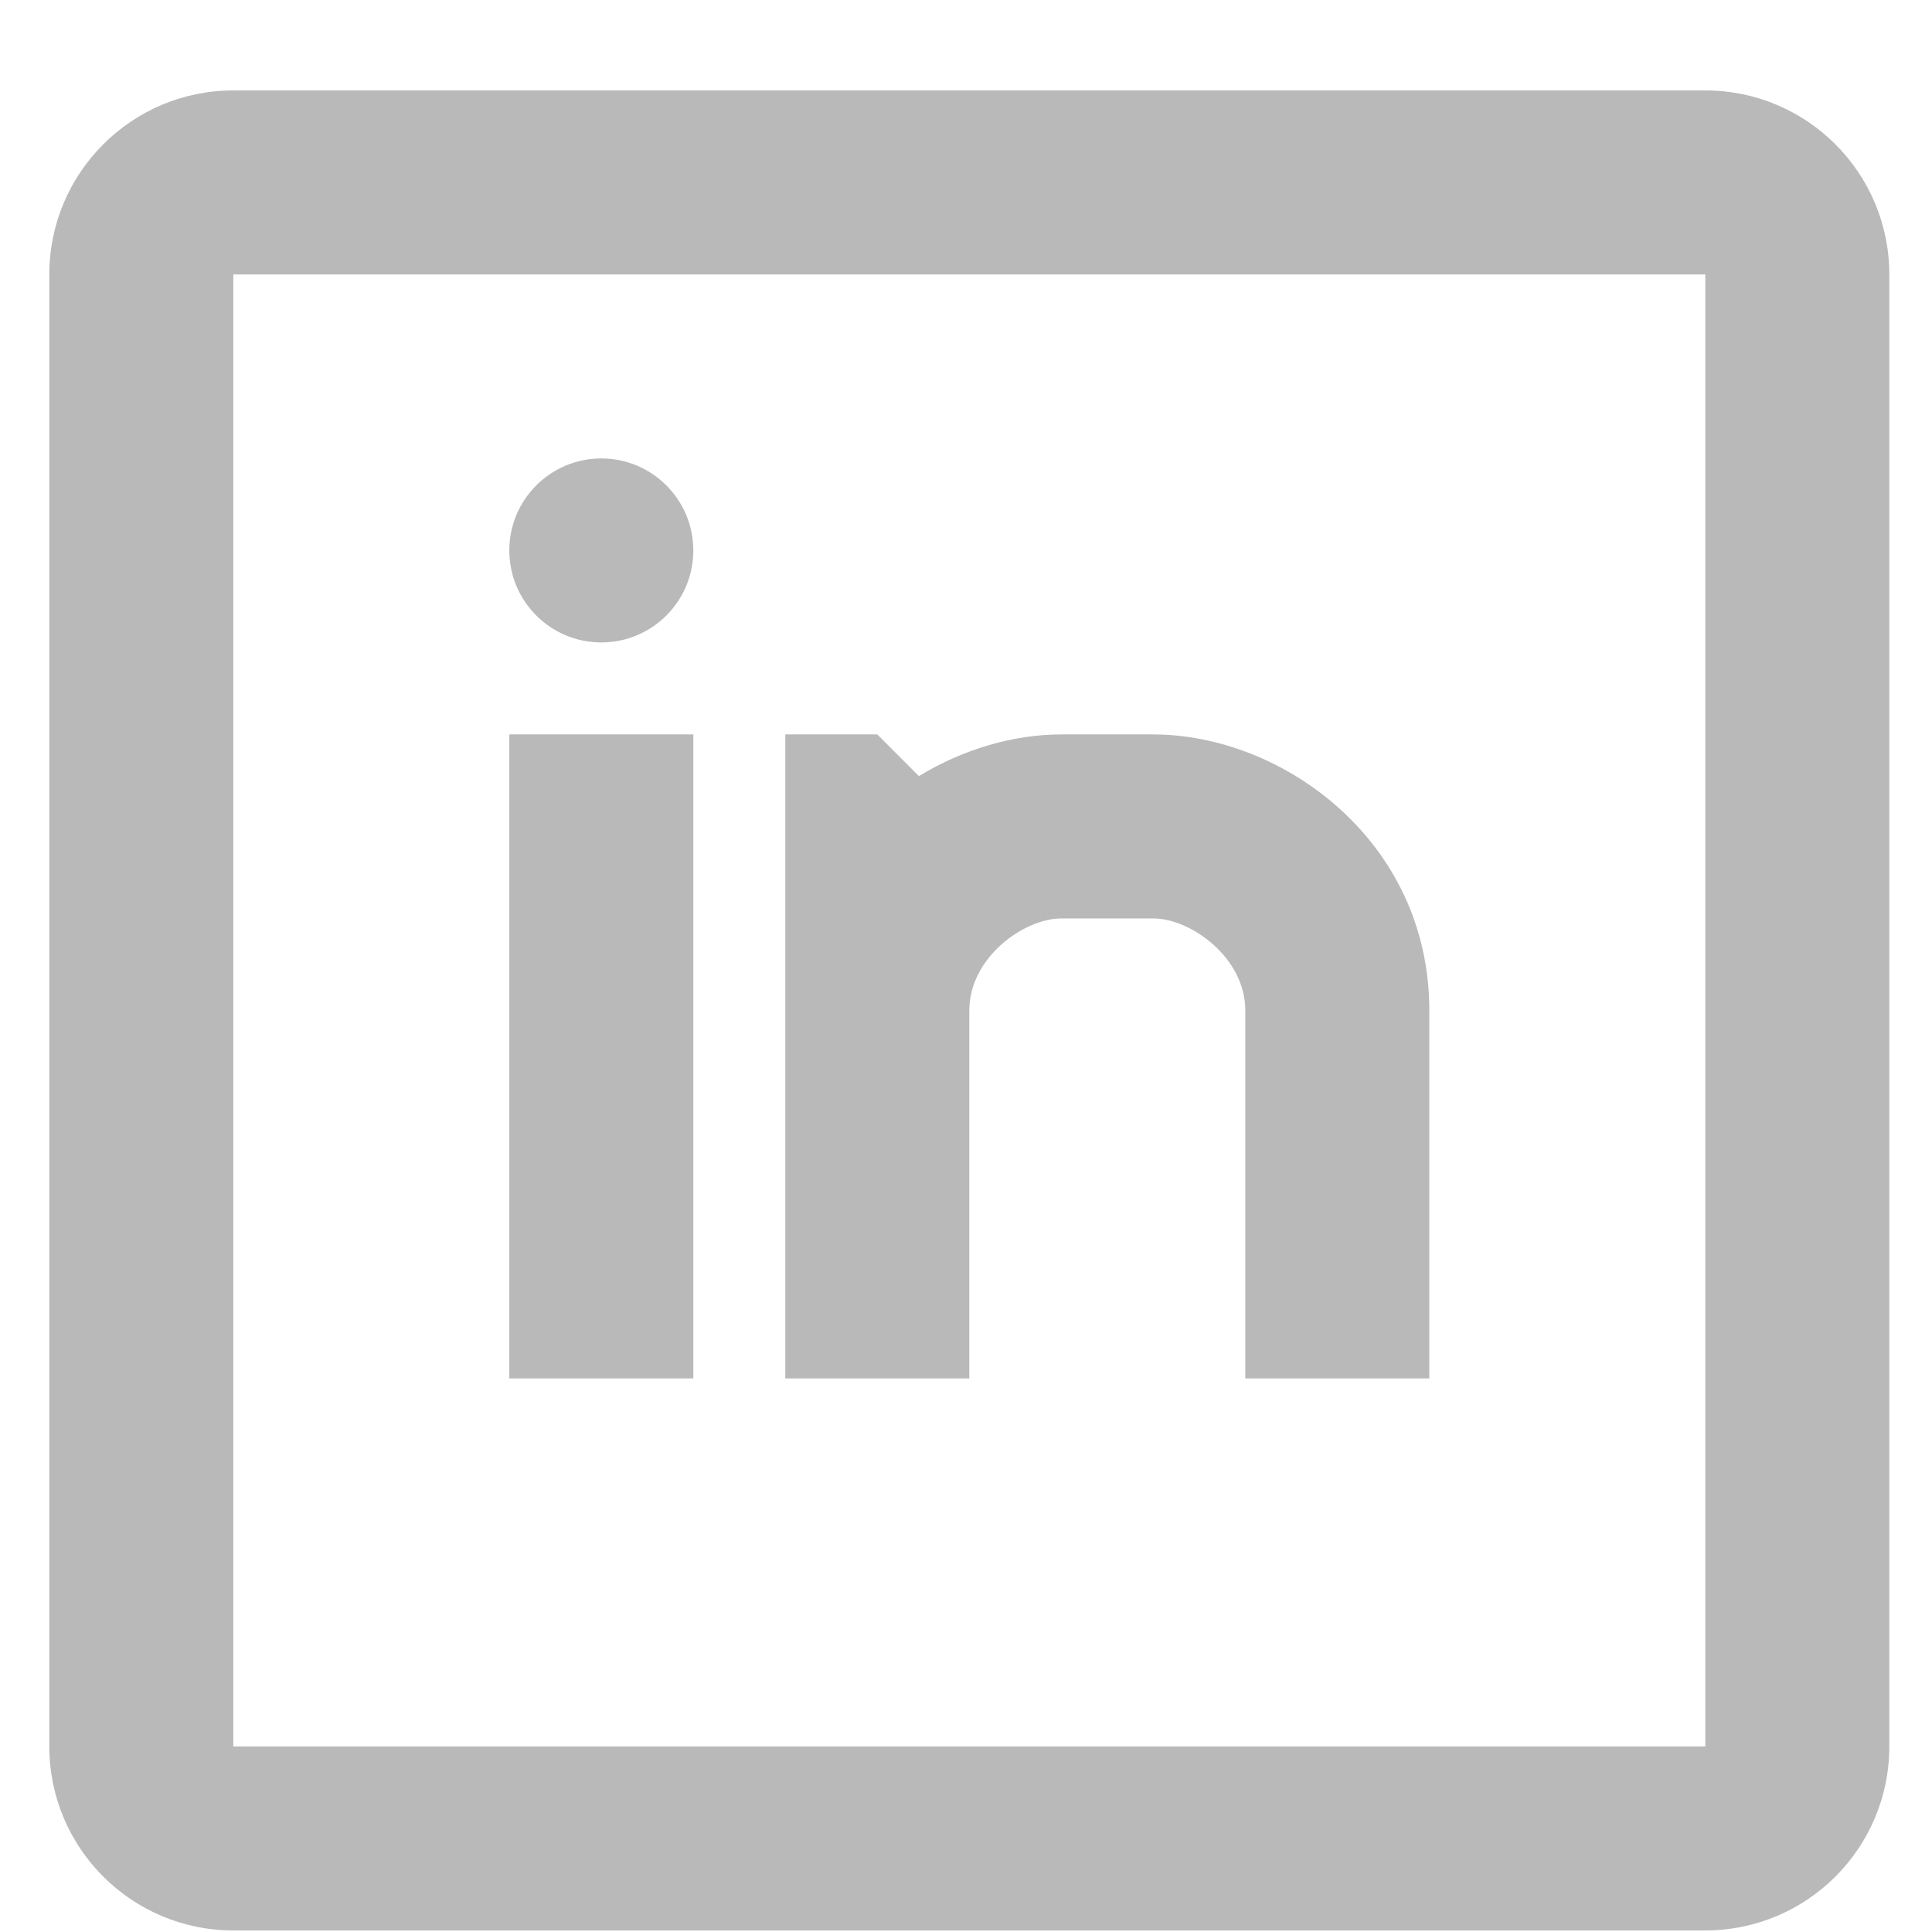 <svg width="21" height="21" viewBox="0 0 21 21" fill="none" xmlns="http://www.w3.org/2000/svg">
<path fill-rule="evenodd" clip-rule="evenodd" d="M2.536 0.983H18.536C19.641 0.983 20.536 1.879 20.536 2.983V18.983C20.536 20.088 19.641 20.983 18.536 20.983H2.536C1.432 20.983 0.536 20.088 0.536 18.983V2.983C0.536 1.879 1.432 0.983 2.536 0.983ZM2.536 2.983V18.983H18.536V2.983H2.536ZM11.536 7.983C11.018 7.983 10.471 8.142 9.988 8.436L9.536 7.983H8.536V14.983H10.536V10.983C10.536 10.408 11.13 9.983 11.536 9.983H12.536C12.942 9.983 13.536 10.408 13.536 10.983V14.983H15.536V10.983C15.536 9.131 13.93 7.983 12.536 7.983H11.536ZM6.536 6.983C7.088 6.983 7.536 6.536 7.536 5.983C7.536 5.431 7.088 4.983 6.536 4.983C5.984 4.983 5.536 5.431 5.536 5.983C5.536 6.536 5.984 6.983 6.536 6.983ZM5.536 7.983V14.983H7.536V7.983H5.536Z" fill="#B9B9B9"/>
</svg>
